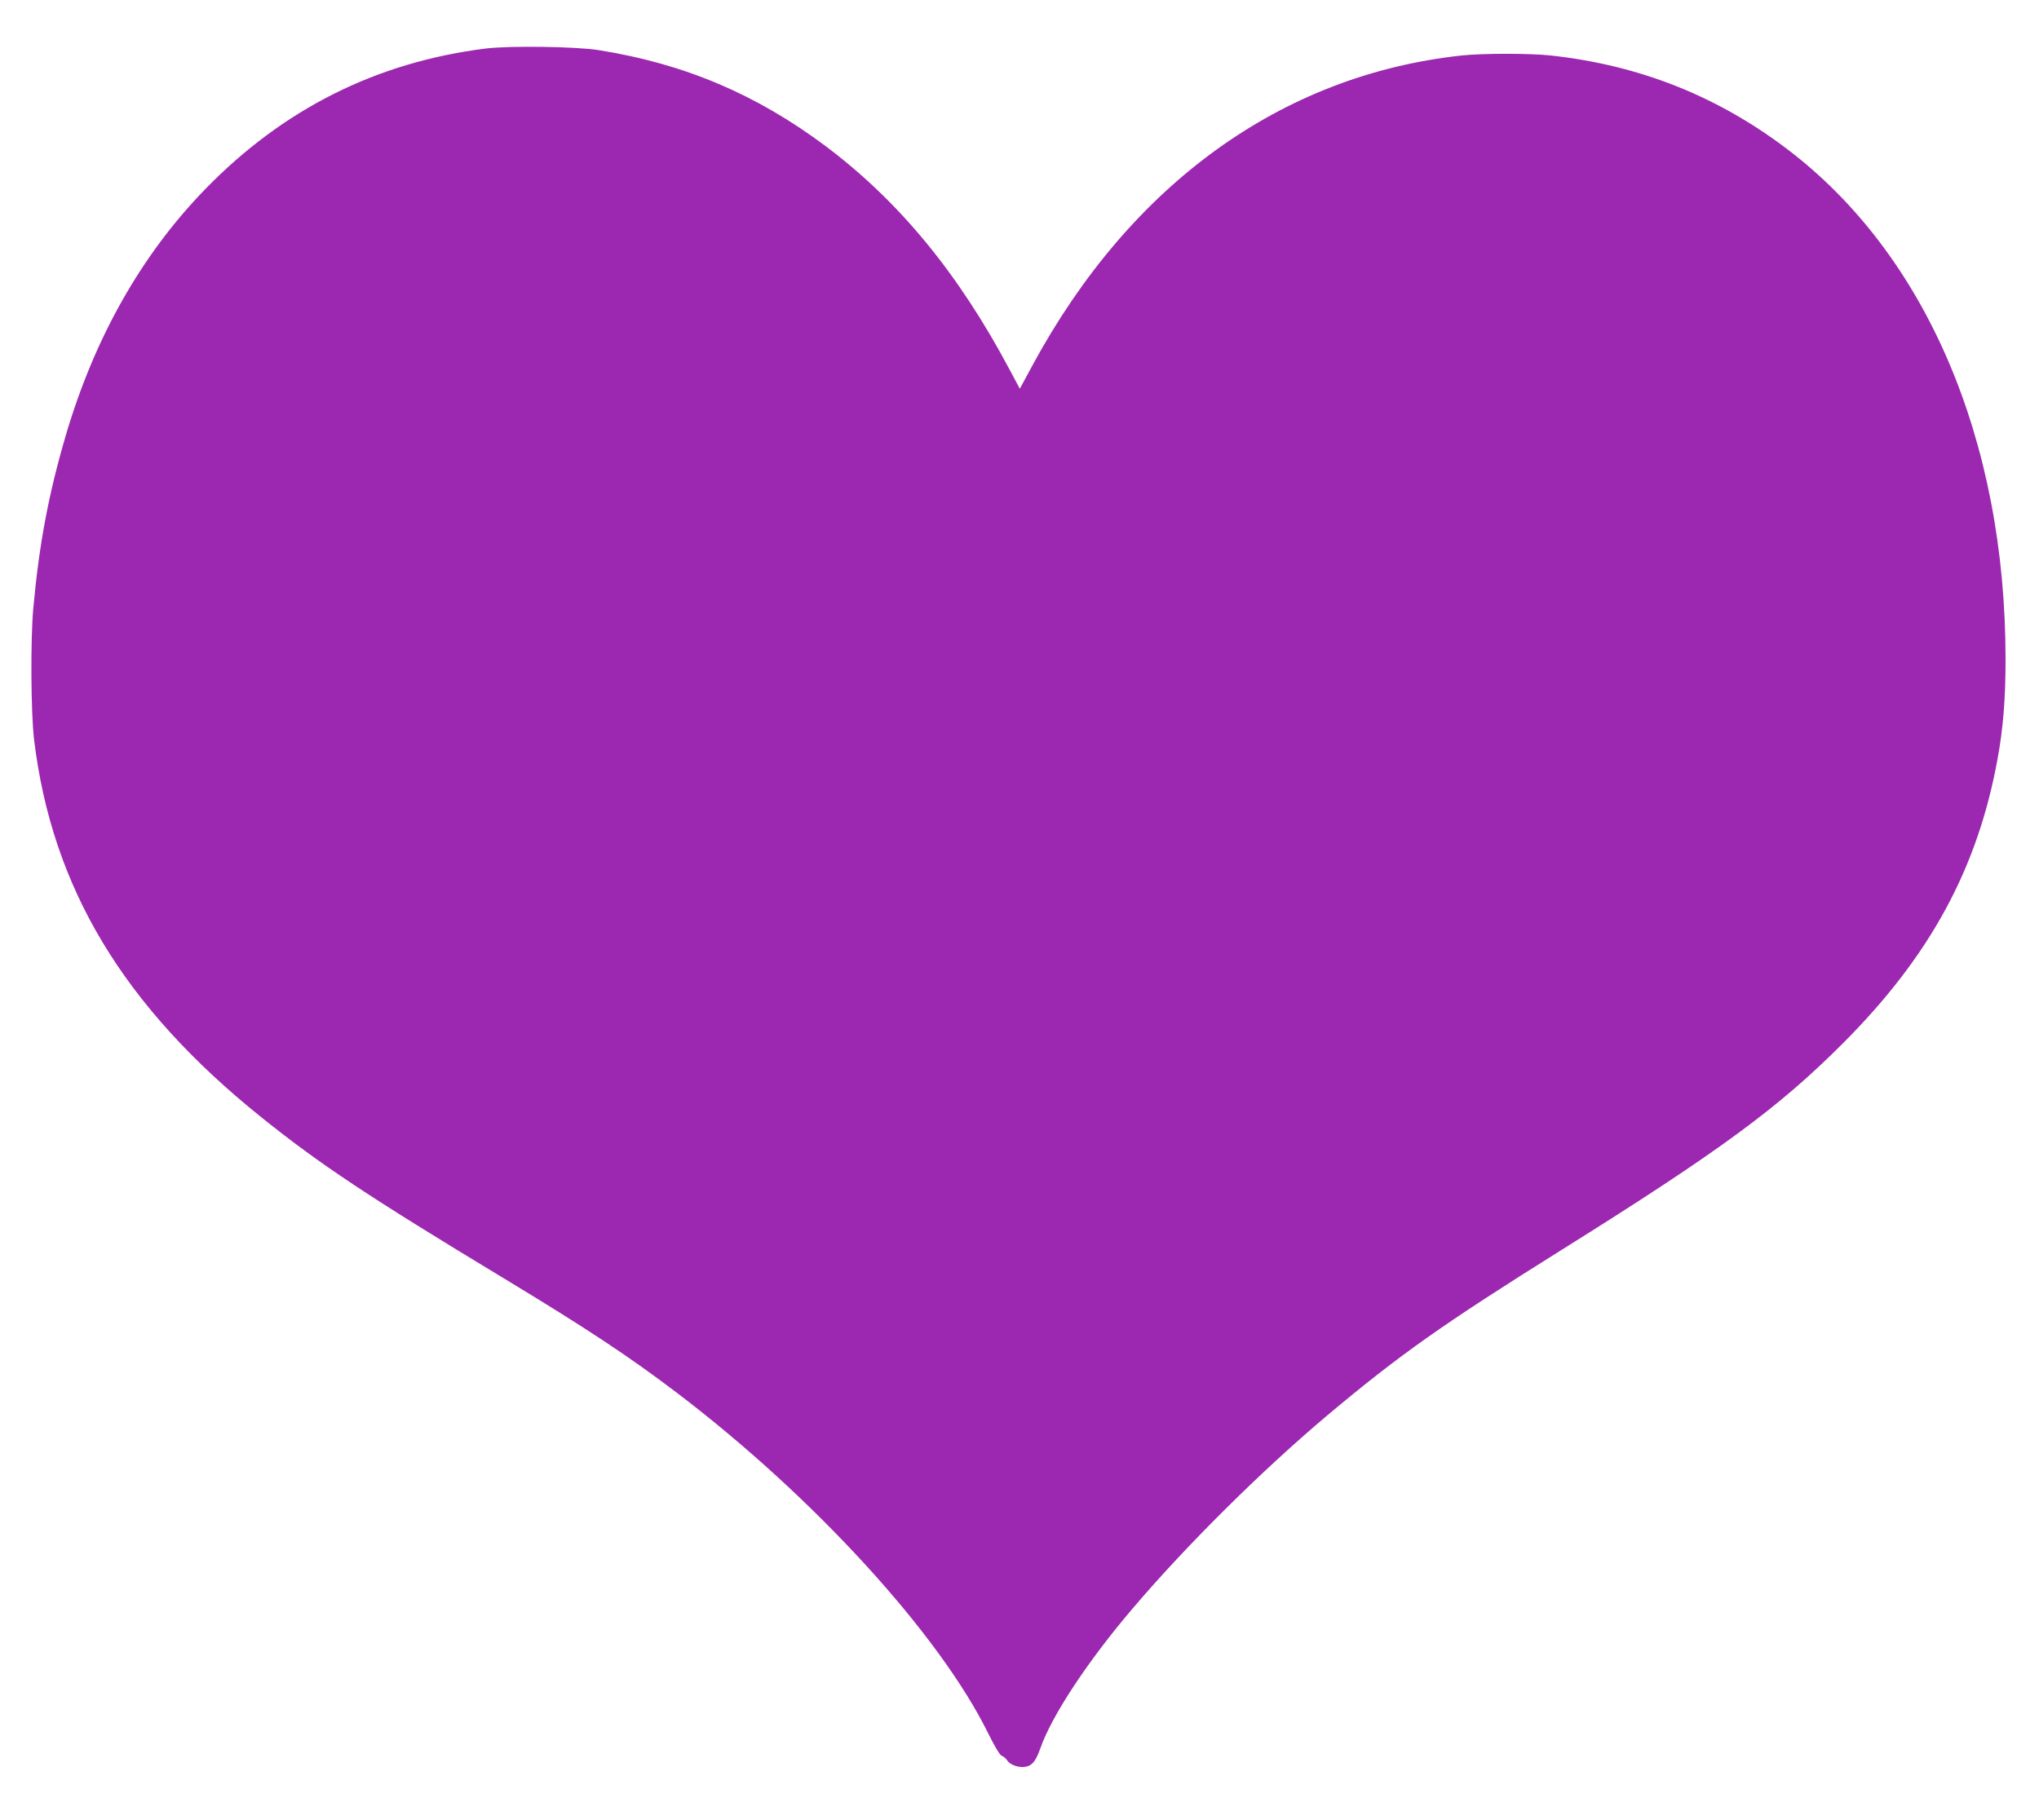<?xml version="1.0" standalone="no"?>
<!DOCTYPE svg PUBLIC "-//W3C//DTD SVG 20010904//EN"
 "http://www.w3.org/TR/2001/REC-SVG-20010904/DTD/svg10.dtd">
<svg version="1.0" xmlns="http://www.w3.org/2000/svg"
 width="1280pt" height="1143pt" viewBox="0 0 1280 1143"
 preserveAspectRatio="xMidYMid meet">
<g transform="translate(0,1143) scale(0.1,-0.1)"
fill="#9c27b0" stroke="none">
<path d="M3047 11125 c-684 -86 -1268 -379 -1757 -881 -403 -414 -699 -938
-880 -1558 -107 -367 -165 -680 -201 -1076 -18 -198 -15 -659 5 -825 113 -931
561 -1675 1426 -2370 369 -296 671 -497 1520 -1010 532 -322 788 -492 1090
-721 859 -653 1650 -1518 1955 -2141 42 -84 72 -134 84 -138 11 -3 26 -17 35
-30 18 -28 75 -47 116 -38 40 7 63 37 90 113 72 207 298 549 580 880 341 401
814 869 1220 1211 459 385 724 572 1470 1039 996 623 1365 894 1770 1300 546
547 845 1097 970 1786 35 190 50 378 50 621 1 1380 -500 2549 -1375 3210 -438
331 -923 523 -1475 584 -135 15 -435 15 -570 0 -1127 -124 -2073 -808 -2688
-1944 l-80 -148 -63 118 c-322 606 -693 1057 -1154 1404 -437 327 -887 518
-1425 604 -143 23 -564 29 -713 10z"/>
</g>
</svg>
